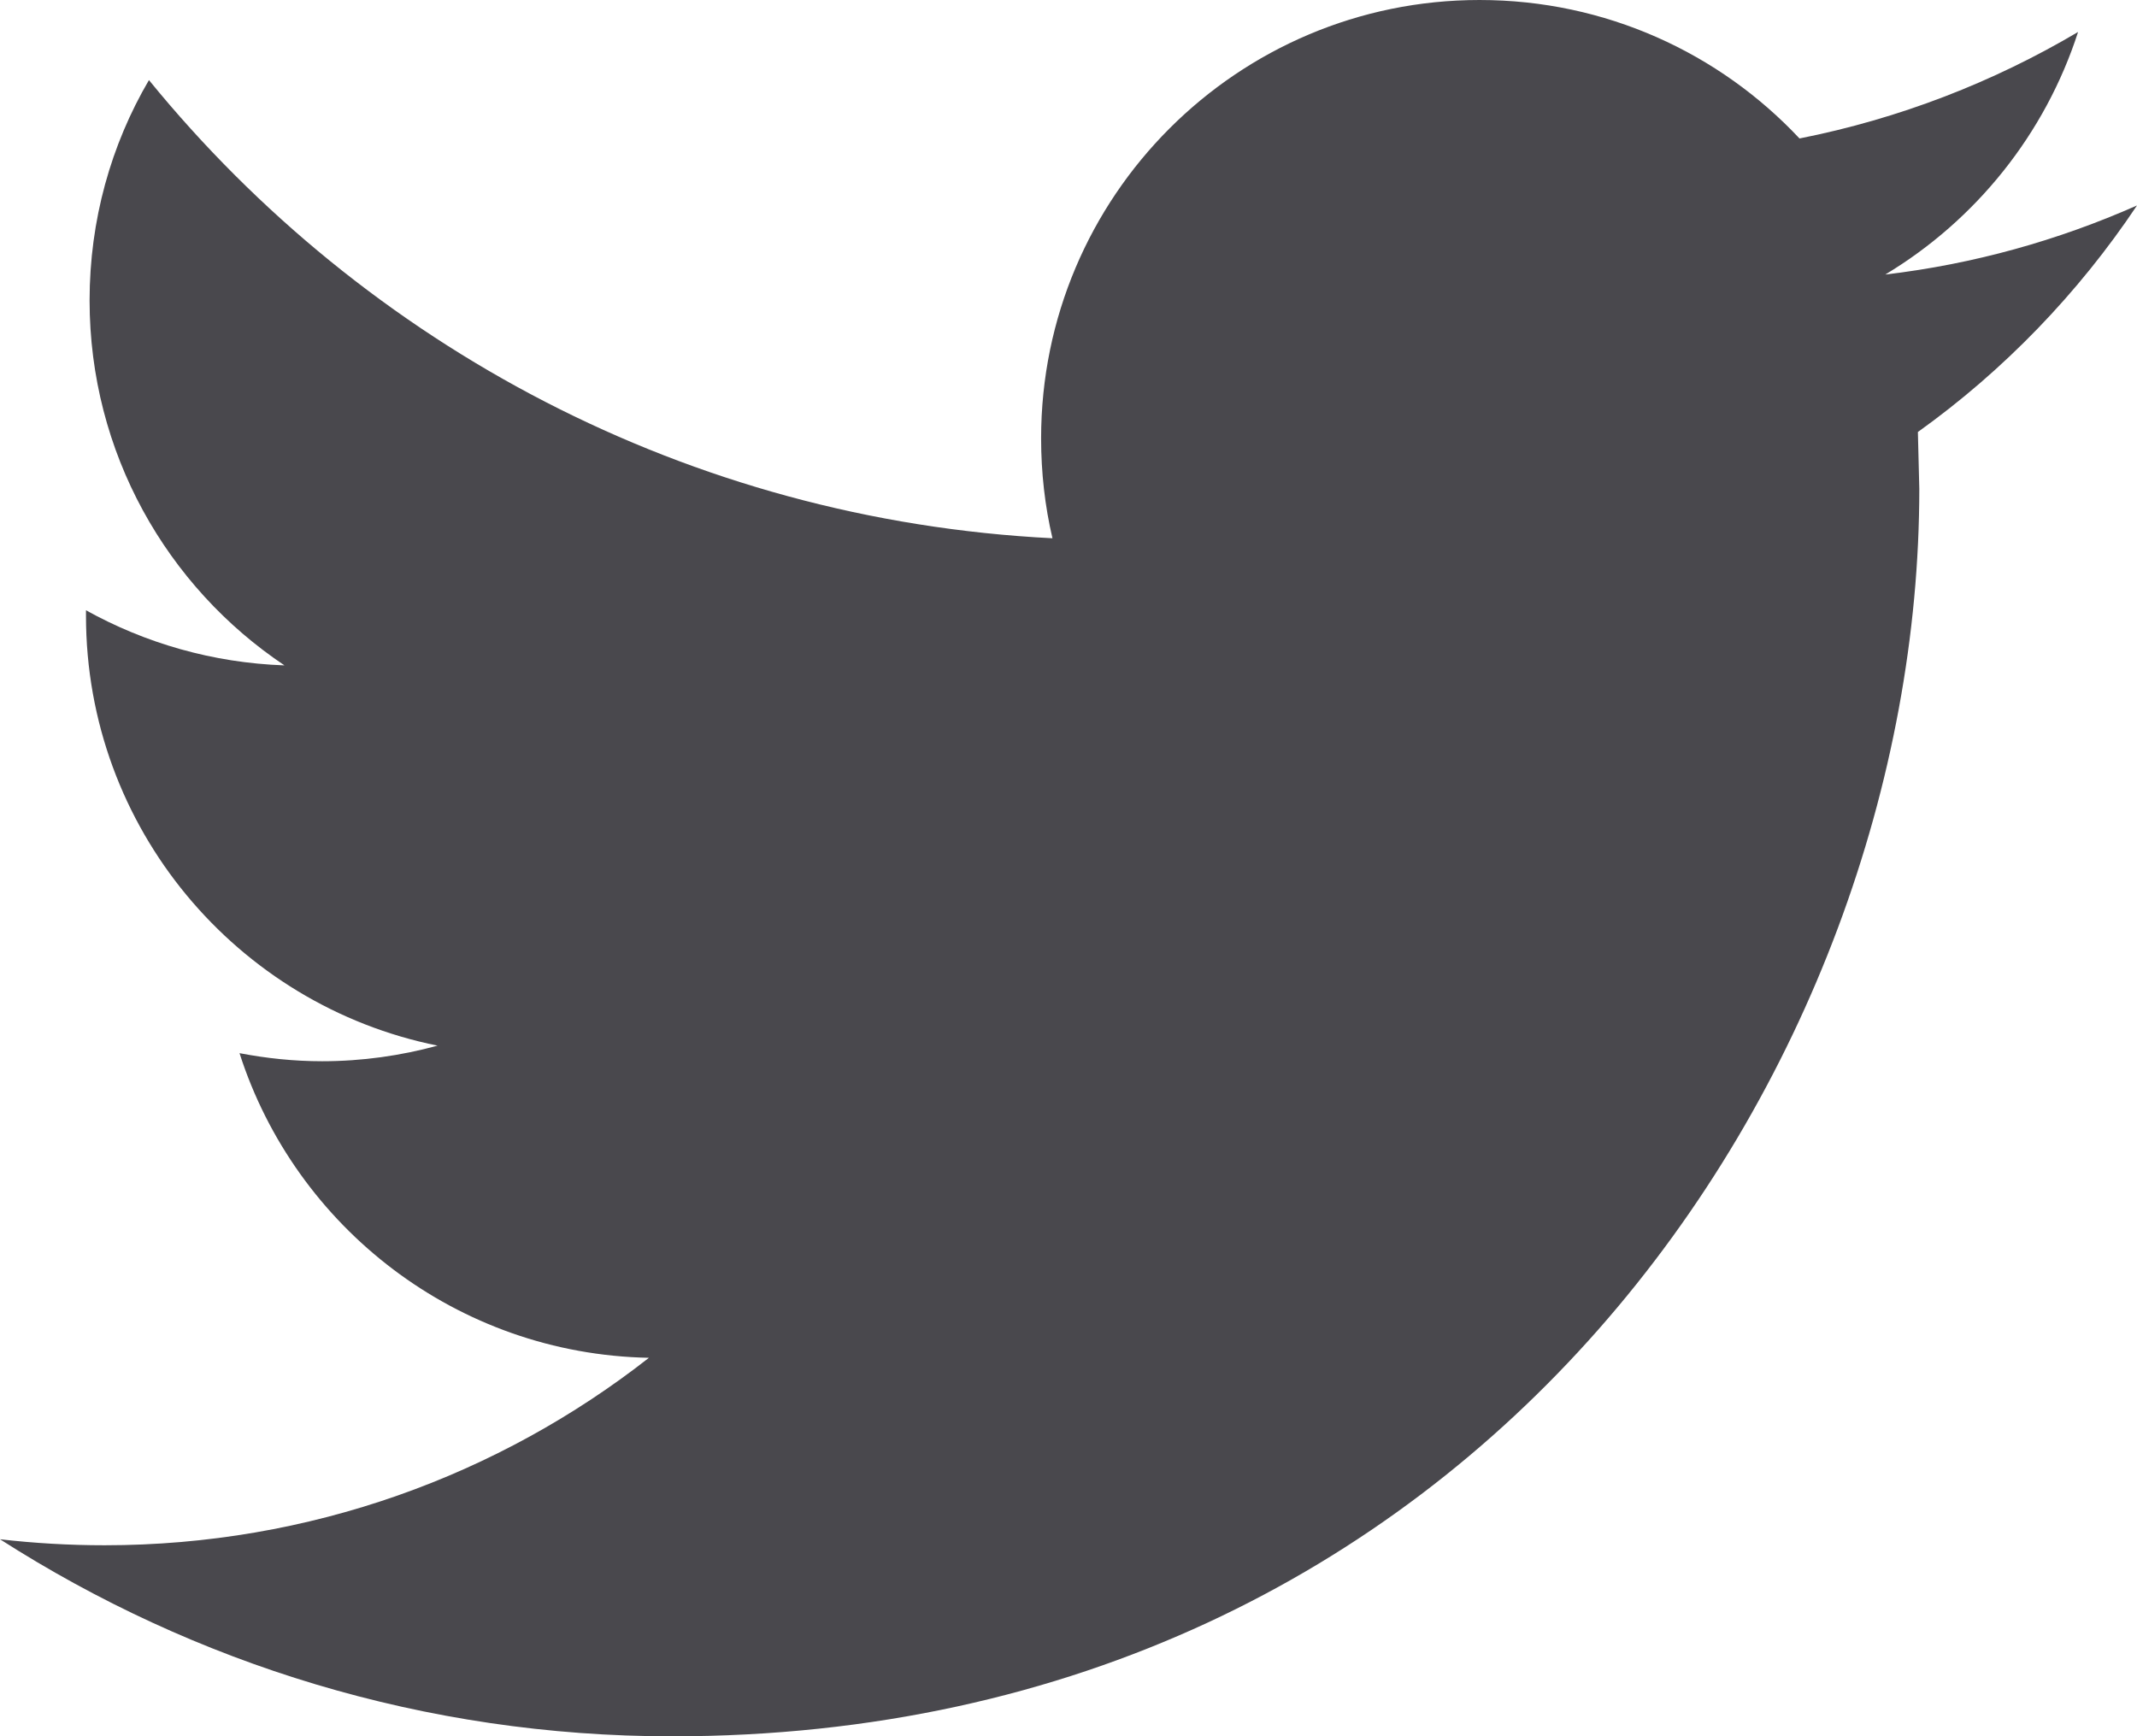 <svg version="1.1" xmlns="http://www.w3.org/2000/svg" xmlns:xlink="http://www.w3.org/1999/xlink" x="0px" y="0px"
	 width="19.584px" height="15.912px" viewBox="0 0 19.584 15.912" enable-background="new 0 0 19.584 15.912" xml:space="preserve">
  <path fill="#49484d" d="M19.044,0.293c-0.777,0.46-1.638,0.795-2.553,0.976C15.758,0.487,14.715,0,13.559,0
	C11.34,0,9.541,1.8,9.541,4.017c0,0.315,0.035,0.622,0.104,0.916c-3.338-0.168-6.299-1.768-8.28-4.199
	C1.018,1.326,0.821,2.017,0.821,2.754c0,1.394,0.709,2.624,1.786,3.344C1.949,6.075,1.33,5.894,0.788,5.593v0.05
	c0,1.947,1.385,3.57,3.222,3.94C3.674,9.675,3.318,9.726,2.952,9.726c-0.26,0-0.511-0.027-0.757-0.074
	c0.512,1.597,1.995,2.758,3.752,2.792c-1.374,1.076-3.107,1.718-4.989,1.718c-0.324,0-0.644-0.019-0.958-0.055
	c1.778,1.139,3.889,1.806,6.158,1.806c7.391,0,11.431-6.123,11.431-11.433l-0.013-0.521c0.787-0.563,1.47-1.271,2.008-2.076
	c-0.721,0.319-1.494,0.537-2.307,0.633C18.106,2.018,18.742,1.229,19.044,0.293z"/>
</svg>
